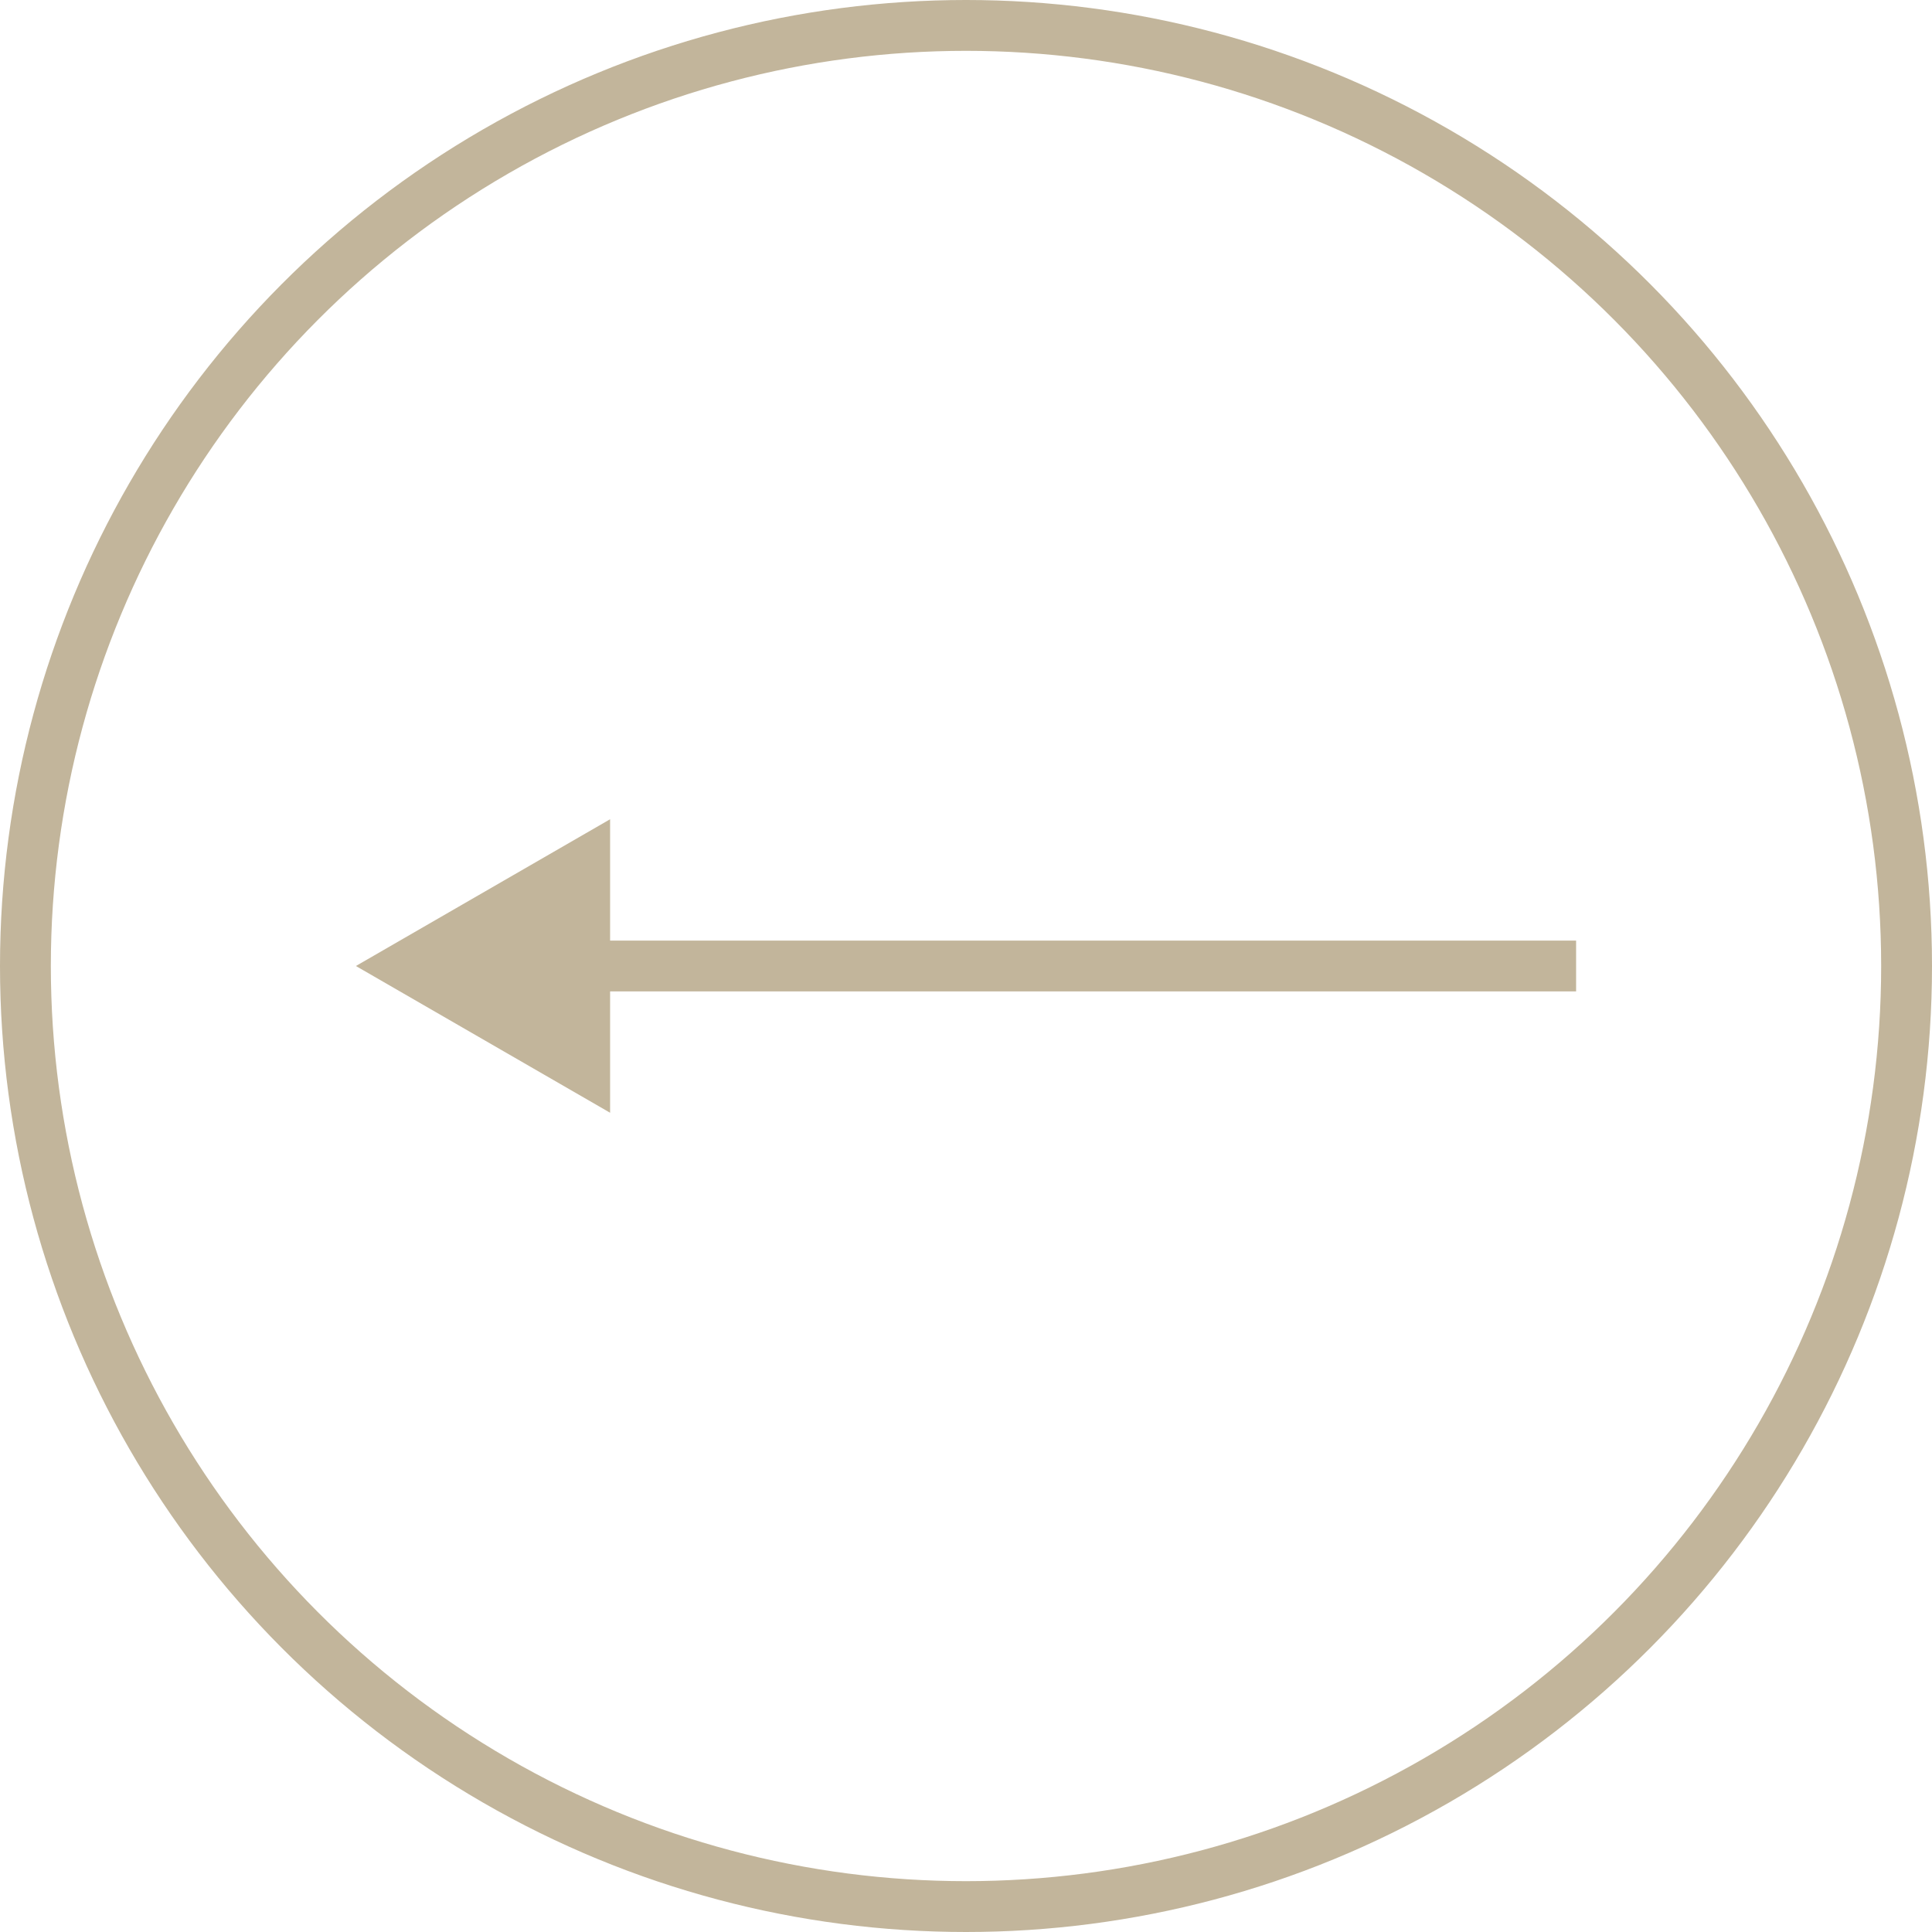 <svg width="76" height="76" viewBox="0 0 76 76" fill="none" xmlns="http://www.w3.org/2000/svg">
<circle cx="38" cy="38" r="37" transform="rotate(-180 38 38)" stroke="#C2B59B" stroke-width="2"/>
<path d="M14 38L24 43.773L24 32.227L14 38ZM62 37L23 37L23 39L62 39L62 37Z" fill="#C2B59B"/>
</svg>
